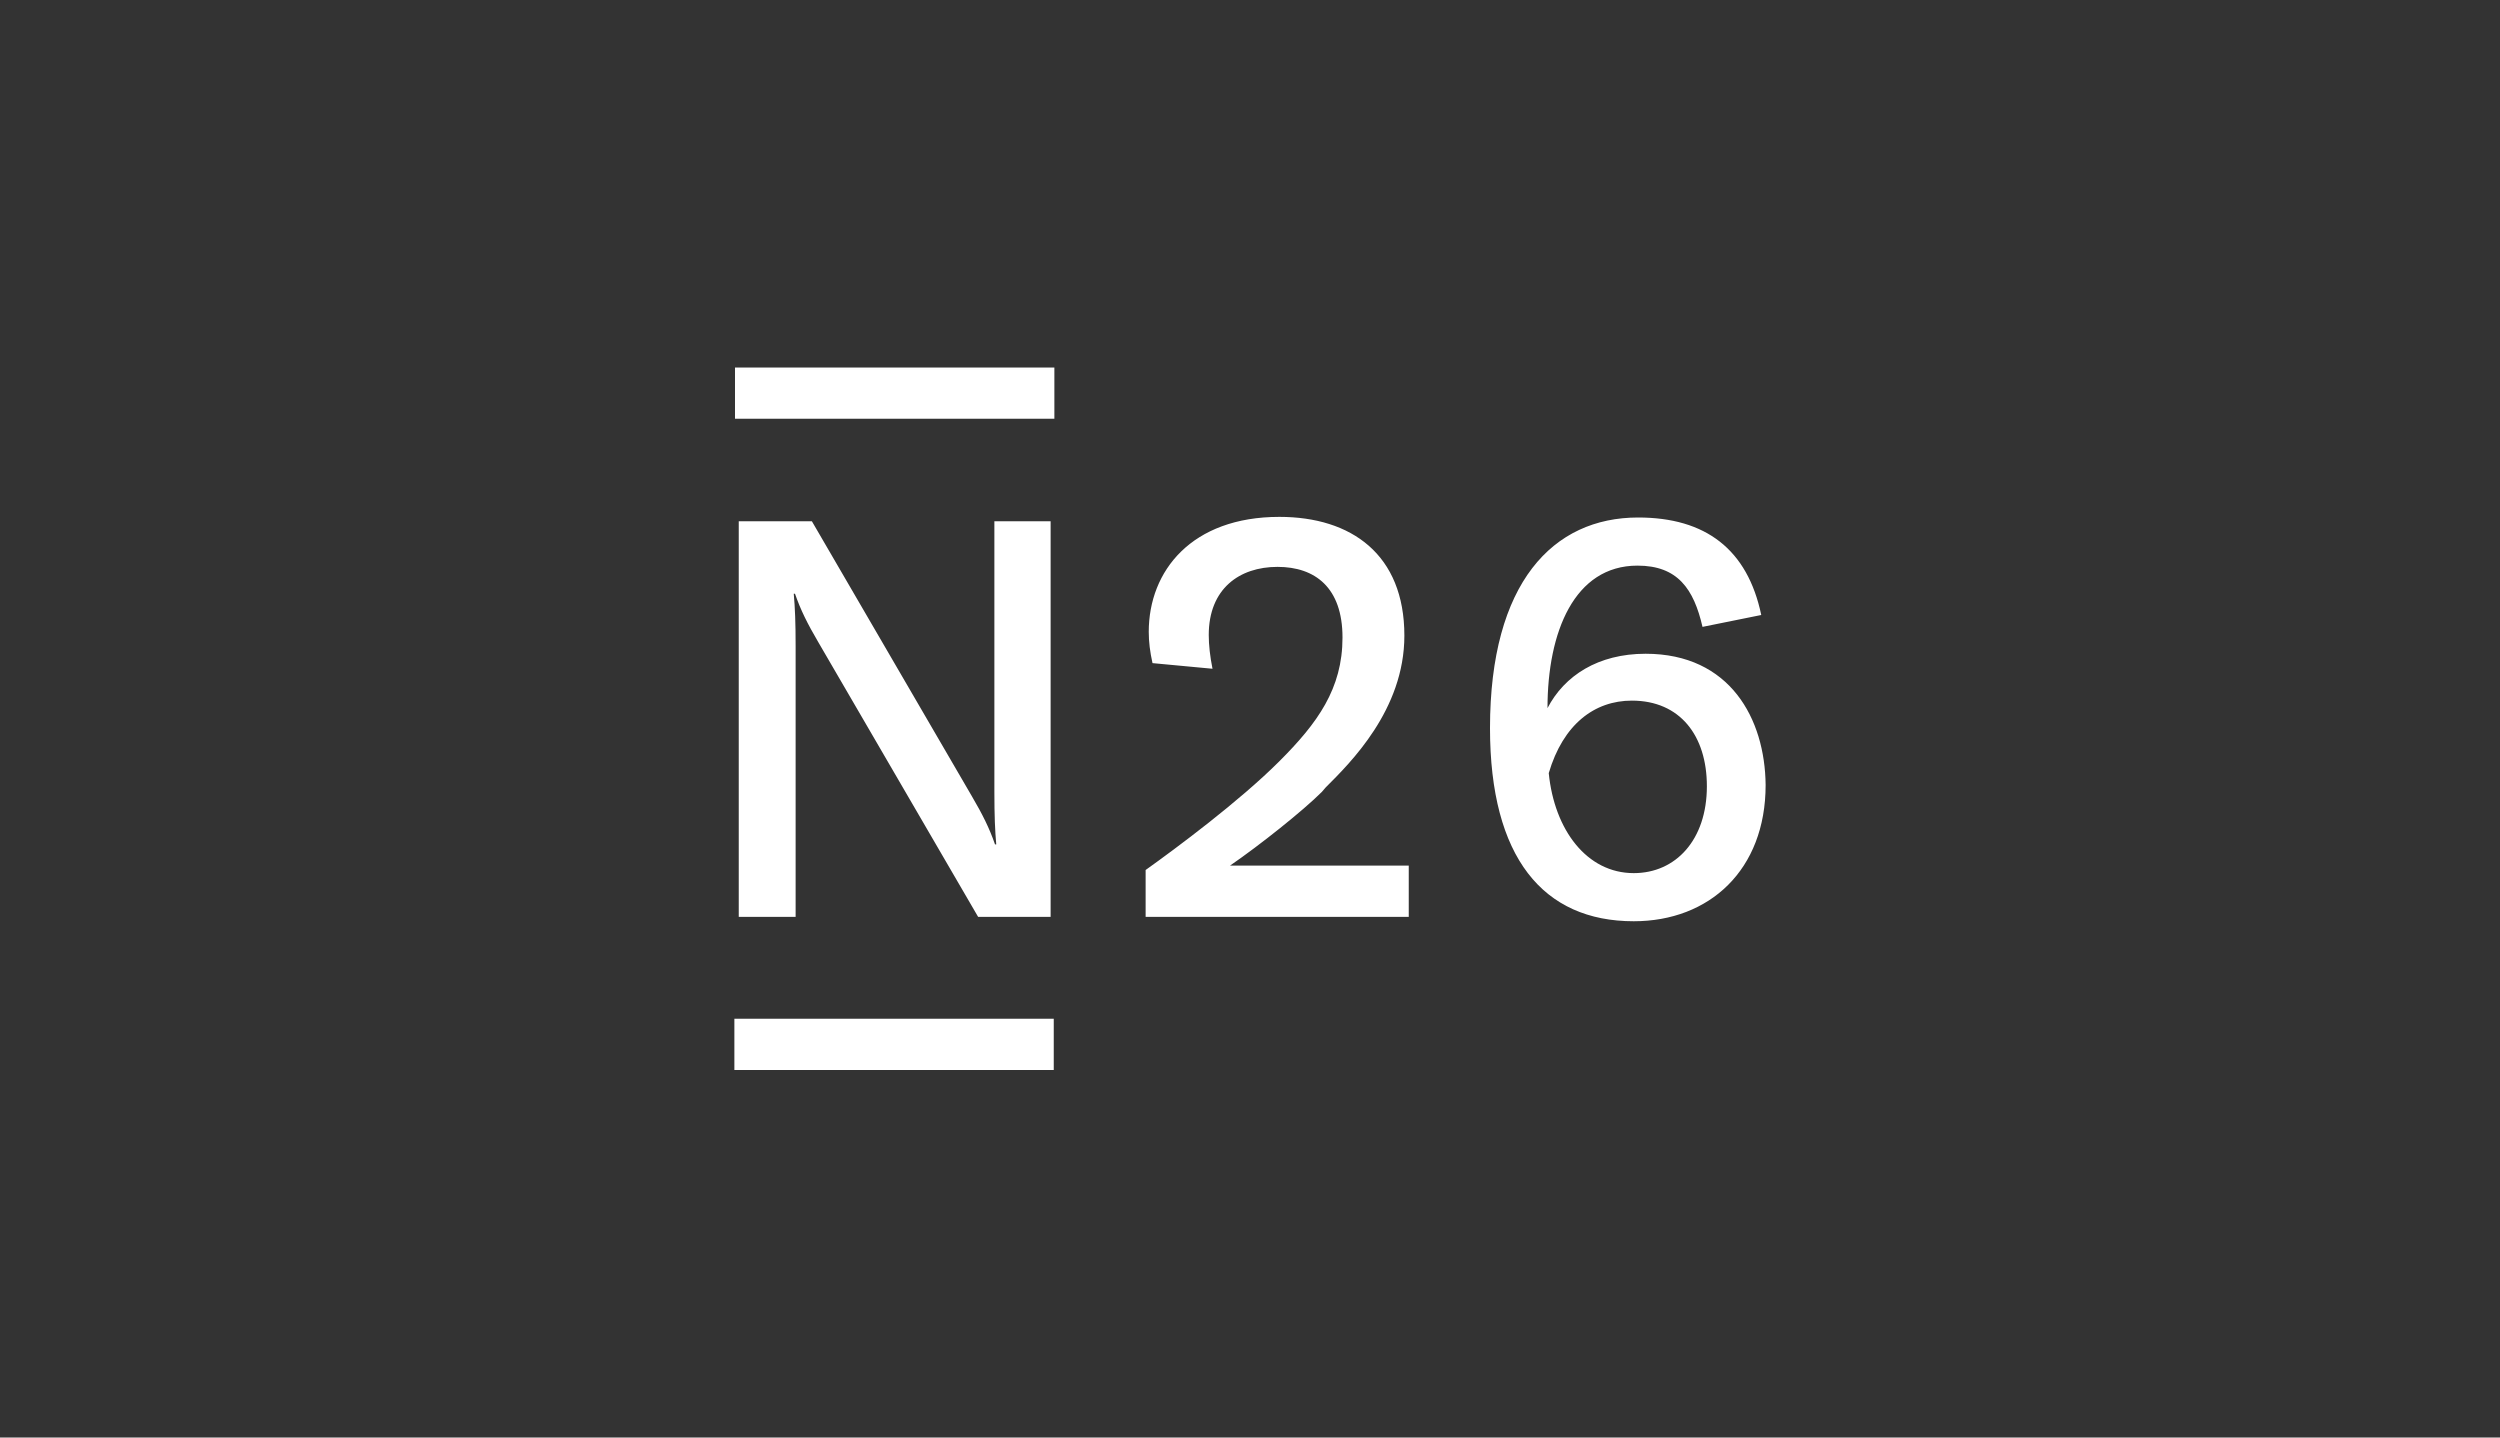 <?xml version="1.0" encoding="utf-8"?>
<!-- Generator: Adobe Illustrator 23.0.0, SVG Export Plug-In . SVG Version: 6.00 Build 0)  -->
<svg version="1.1" id="Layer_1" xmlns="http://www.w3.org/2000/svg" xmlns:xlink="http://www.w3.org/1999/xlink" x="0px" y="0px"
	 viewBox="0 0 400 230" style="enable-background:new 0 0 400 230;" xml:space="preserve">
<rect x="0" y="0" width="400" height="230" fill="#333333" stroke="none"/>
<style type="text/css">
	.st0{fill-rule:evenodd;clip-rule:evenodd;fill:#FFFFFF;}
</style>
<g>
	<path class="st0" d="M117.6,67h51.1v-8.2h-51.1V67z M261.4,139.7c-7.5,0-12.7-6.9-13.6-16c2.3-7.8,7.3-11.6,13.3-11.6
		c7.7,0,12,5.6,12,13.7C273.1,134.4,268.1,139.7,261.4,139.7z M263.3,104.6c-7.6,0-13,3.5-15.7,8.7c0-12.2,4.3-22.8,14.4-22.8
		c6.4,0,9,3.7,10.4,9.8l9.4-1.9c-2.2-10.5-8.9-15.6-19.7-15.6c-13.6,0-23.7,10.4-23.7,33.7c0,20.7,8.5,30.9,23,30.9
		c12.1,0,21.1-8.2,21.1-21.8C282.4,115,276.8,104.6,263.3,104.6z M159.1,83.4v43.3h0c0,3.8,0.1,6.2,0.3,8.4h-0.2
		c-0.9-2.6-2-4.8-3.7-7.7l-25.6-44h-11.7v63.3h9.1v-43.3h0c0-3.8-0.1-6.2-0.3-8.4h0.2c0.9,2.6,2,4.8,3.7,7.7l25.6,44h11.6V83.4
		H159.1z M168.6,171.2h-51.1v-8.2h51.1V171.2z M211.5,126.7c-3,3-9.9,8.5-14.7,11.8h28.6v8.2h-42.1v-7.5c4.9-3.5,15-11,21.4-17.4
		c6.1-6.1,10.1-11.6,10.1-19.8c0-8-4.4-11.3-10.4-11.3c-6.1,0-11,3.5-11,10.9c0,1.6,0.2,3.4,0.6,5.4l-9.6-0.9
		c-0.4-1.8-0.6-3.4-0.6-5c0-9.8,6.9-18.4,20.9-18.4c11.5,0,20,6,20,19c0,11.9-8.7,20.4-12.6,24.3
		C211.9,126.2,211.7,126.5,211.5,126.7z"/>
</g>
</svg>

